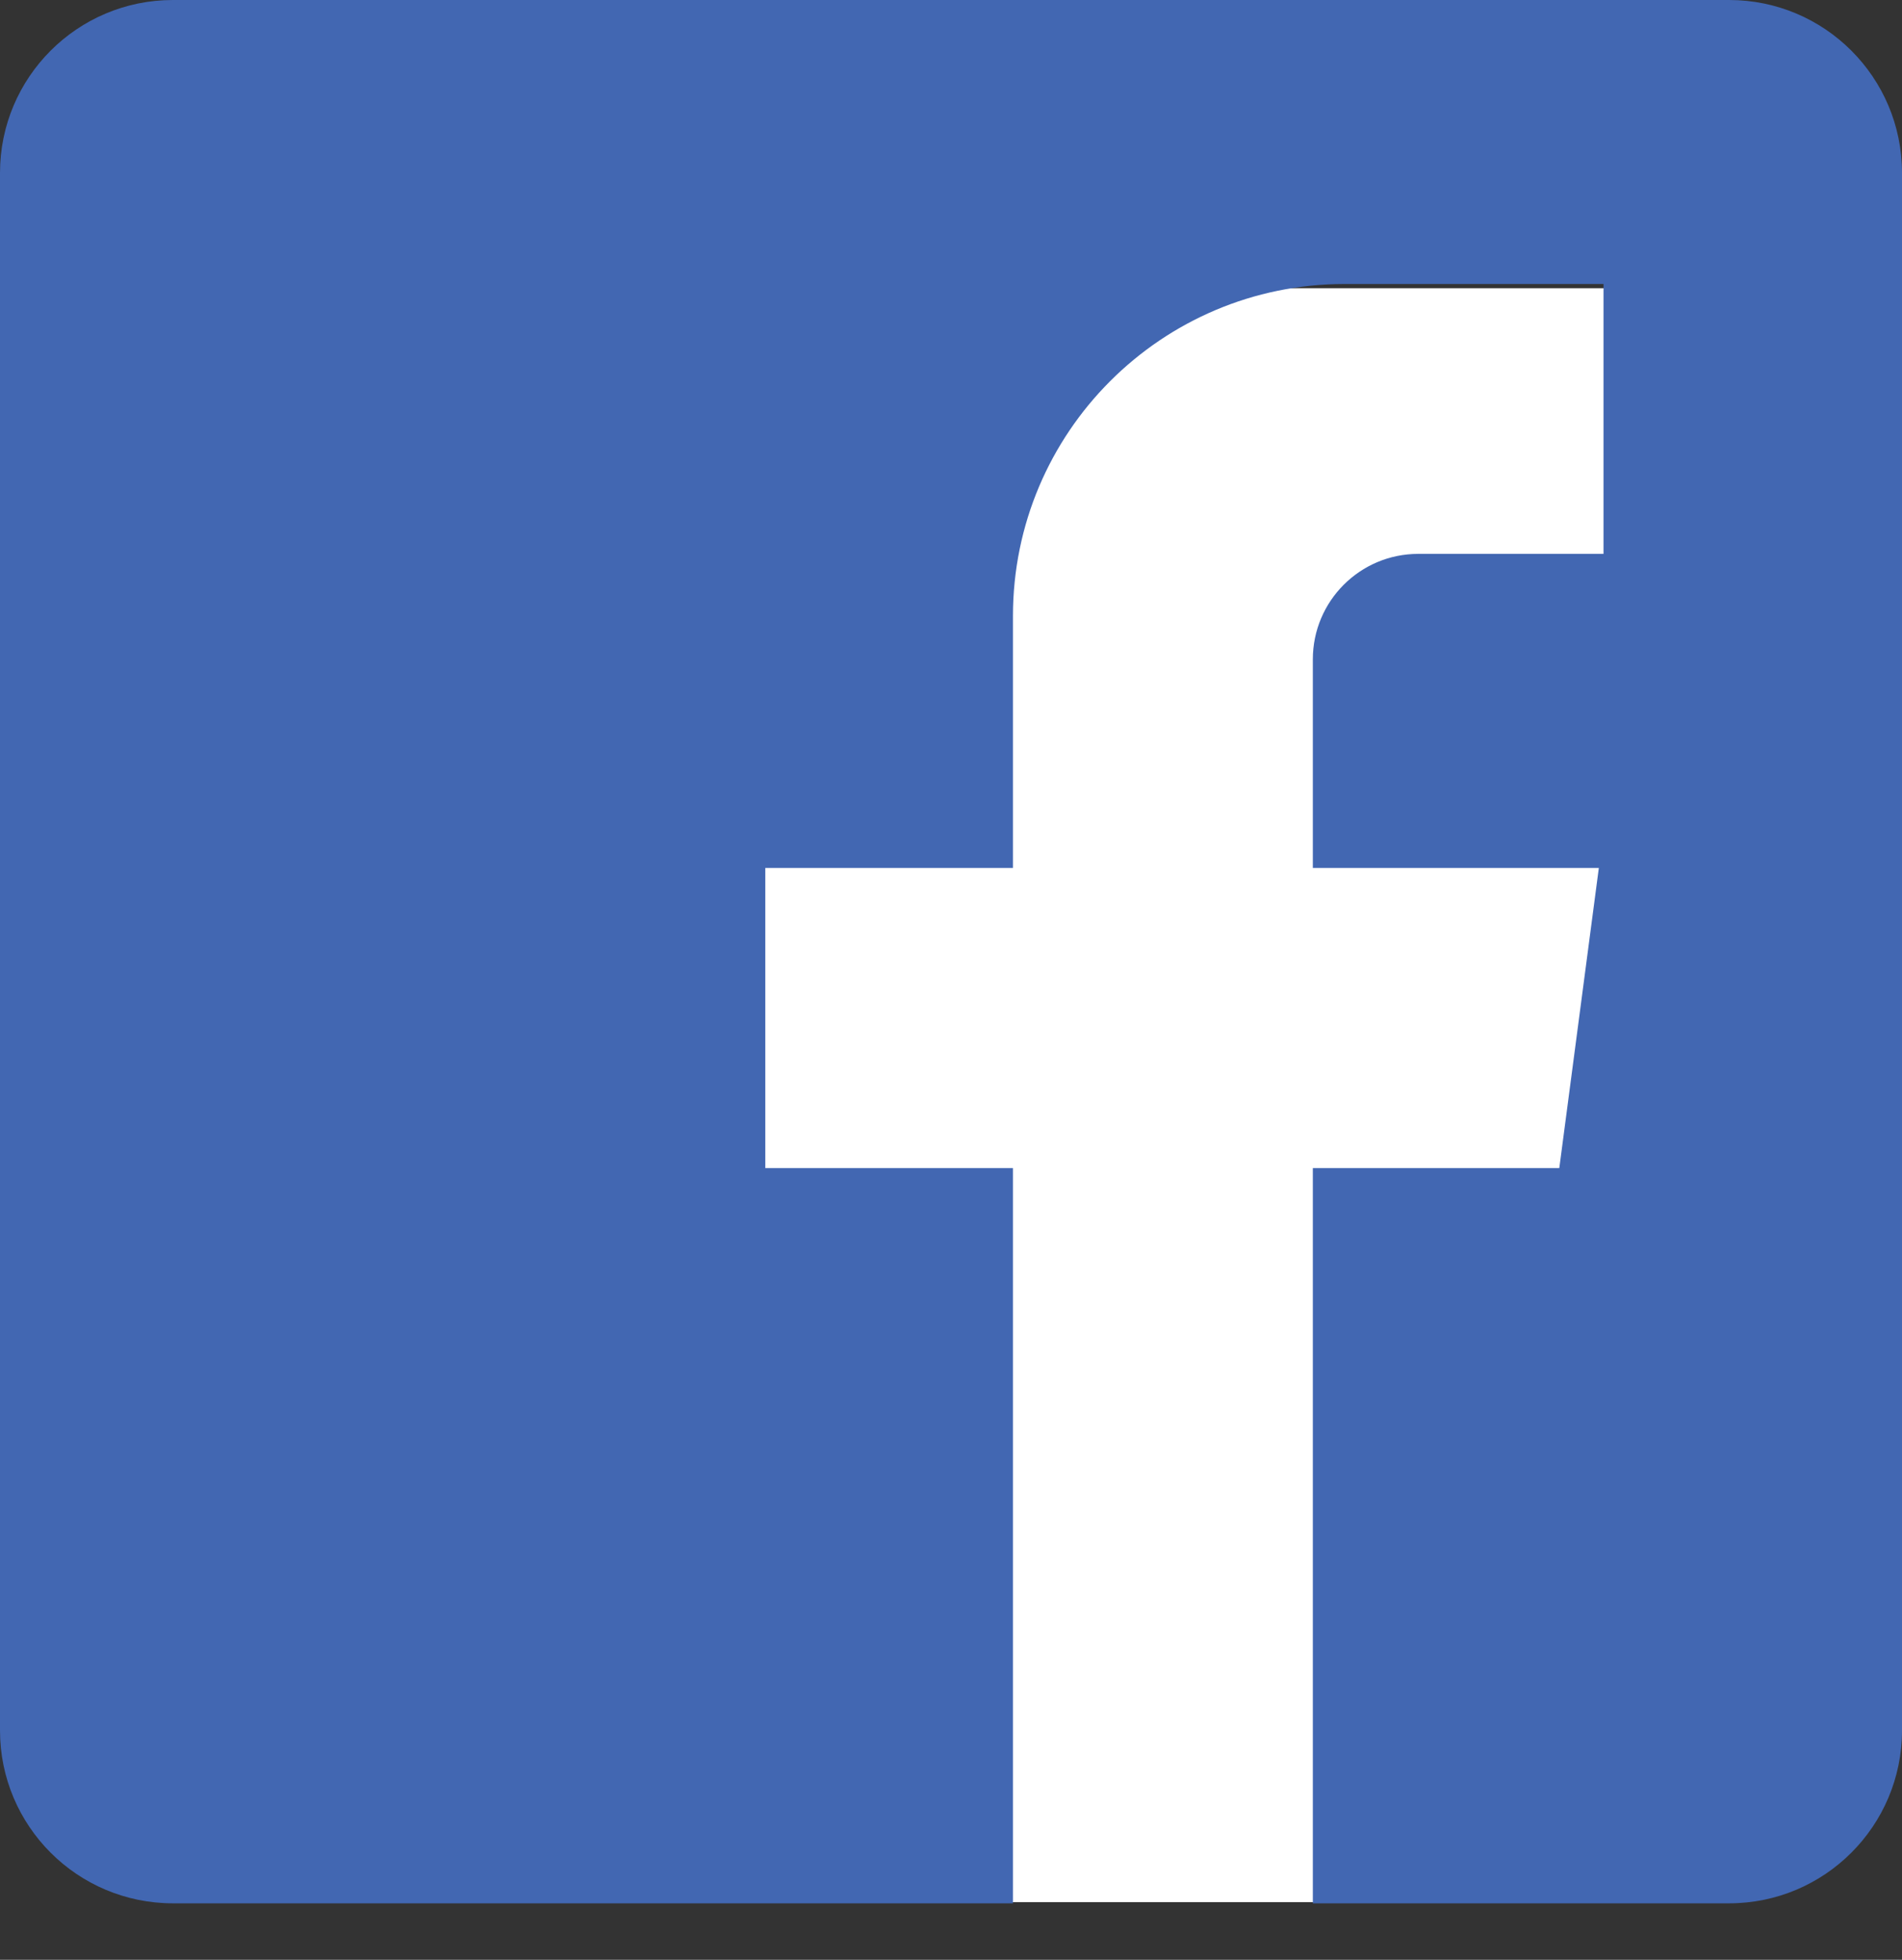 <svg width="33" height="34" viewBox="0 0 33 34" fill="none" xmlns="http://www.w3.org/2000/svg">
<rect x="0" y="0" width="33" height="34" fill="#333333" stroke="none"/>
<rect x="13" y="5" width="15" height="28" fill="white"/>
<path d="M3 0C1.343 0 0 1.343 0 3V30.02C0 31.677 1.343 33.02 3 33.02H17.575V20.265H13.278V15.058H17.575V10.685C17.575 7.505 20.151 4.927 23.329 4.927H27.821V9.609H24.607C23.597 9.609 22.778 10.428 22.778 11.439V15.058H27.74L27.054 20.265H22.778V33.02H30C31.657 33.02 33 31.677 33 30.02V3C33 1.343 31.657 0 30 0H3Z" fill="#4267B2"/>
</svg>
